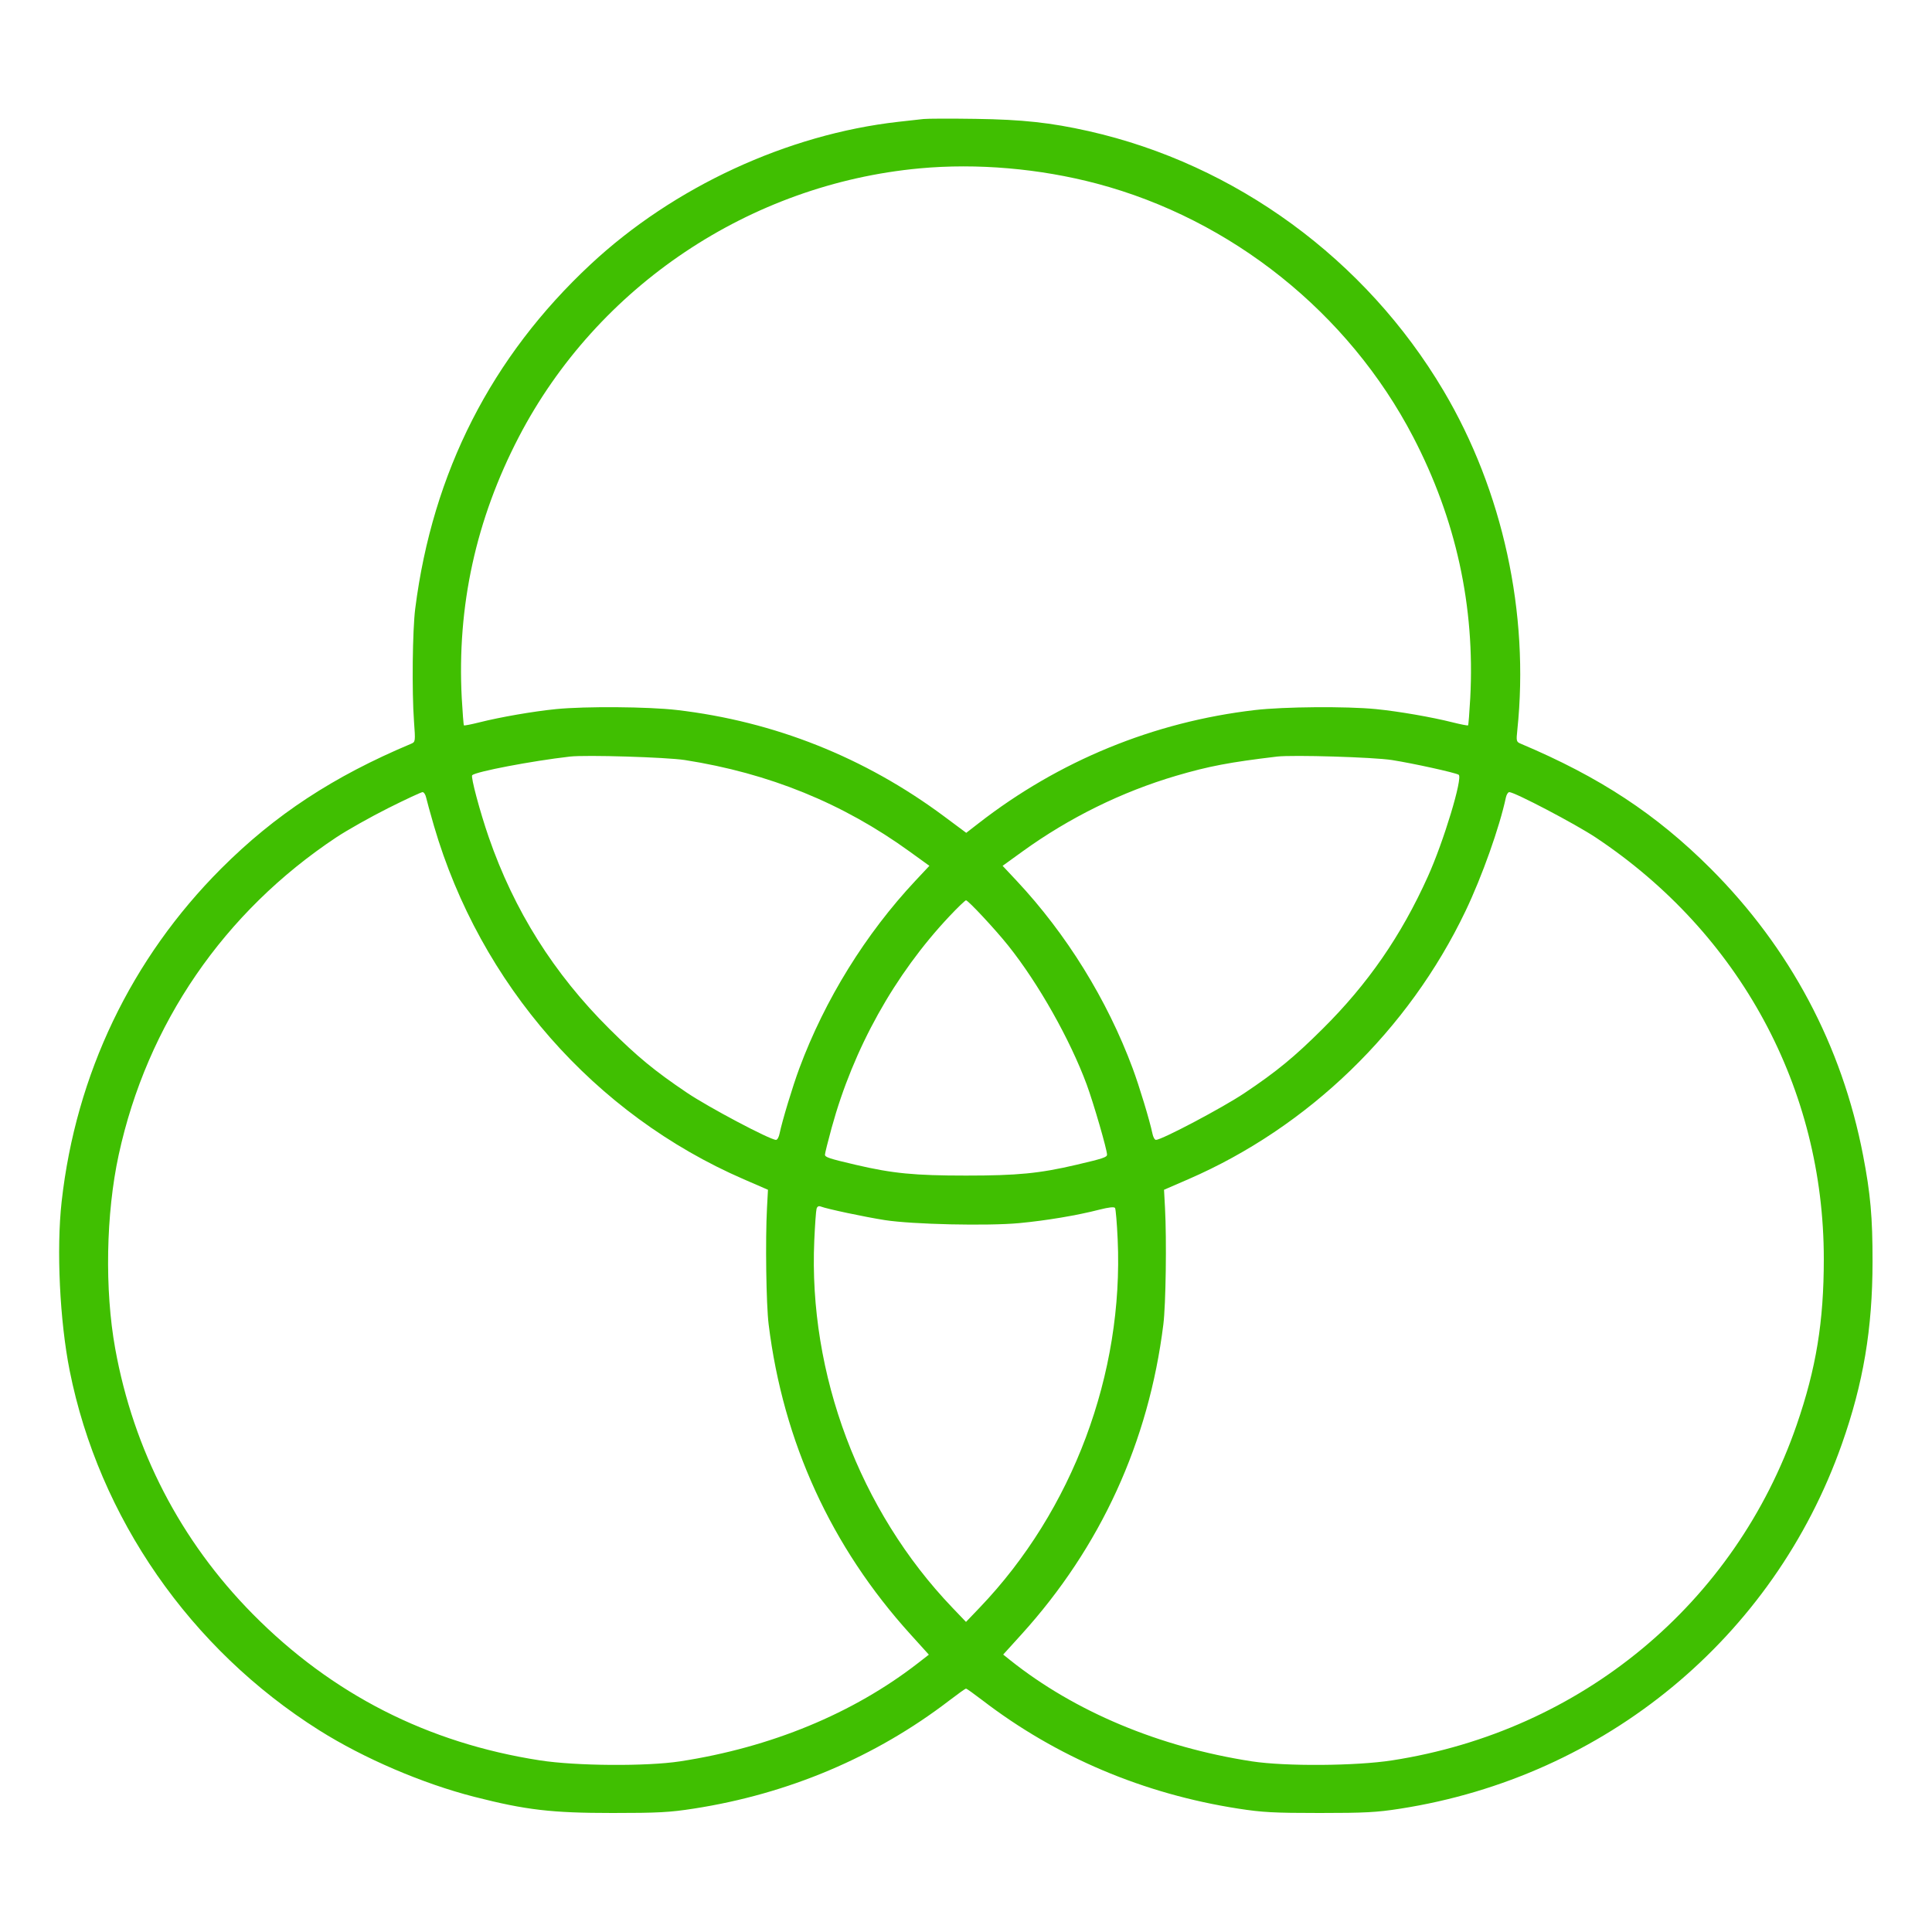 <svg xmlns="http://www.w3.org/2000/svg" width="40" height="40" viewBox="0 0 40 40" version="1.1">
	<path d="M19.12 2.464C19.043 2.472 18.809 2.499 18.6 2.522C16.3 2.781 13.946 3.871 12.229 5.472C10.174 7.387 8.956 9.778 8.597 12.6C8.54 13.044 8.526 14.313 8.571 14.93C8.602 15.354 8.601 15.361 8.511 15.399C6.902 16.075 5.695 16.867 4.581 17.981C2.718 19.845 1.571 22.238 1.276 24.88C1.166 25.866 1.237 27.348 1.443 28.38C2.05 31.419 3.94 34.142 6.608 35.823C7.533 36.406 8.751 36.928 9.823 37.202C10.889 37.474 11.418 37.536 12.68 37.536C13.621 37.536 13.864 37.523 14.36 37.446C16.322 37.142 18.128 36.378 19.658 35.204C19.833 35.07 19.987 34.96 20 34.96C20.013 34.96 20.167 35.07 20.342 35.204C21.872 36.378 23.678 37.142 25.64 37.446C26.136 37.523 26.379 37.536 27.32 37.536C28.258 37.536 28.504 37.523 28.989 37.447C33.231 36.786 36.718 33.909 38.133 29.9C38.578 28.64 38.768 27.513 38.769 26.12C38.77 25.203 38.726 24.712 38.573 23.92C38.135 21.647 37.062 19.629 35.417 17.983C34.289 16.856 33.118 16.086 31.484 15.397C31.394 15.359 31.39 15.344 31.415 15.11C31.667 12.698 31.115 10.162 29.887 8.09C28.274 5.368 25.584 3.401 22.54 2.715C21.751 2.538 21.171 2.475 20.2 2.461C19.683 2.453 19.197 2.455 19.12 2.464M19.04 3.486C15.523 3.812 12.367 5.926 10.743 9.044C9.853 10.755 9.46 12.552 9.56 14.452C9.577 14.755 9.597 15.01 9.605 15.018C9.613 15.026 9.755 14.998 9.92 14.957C10.359 14.846 11.041 14.728 11.514 14.681C12.122 14.621 13.42 14.631 14.015 14.7C16.033 14.936 17.903 15.68 19.544 16.9L20.005 17.243 20.253 17.051C21.922 15.751 23.884 14.946 25.981 14.701C26.58 14.631 27.876 14.621 28.486 14.681C28.959 14.728 29.641 14.846 30.08 14.957C30.245 14.998 30.387 15.026 30.395 15.018C30.403 15.01 30.423 14.755 30.44 14.452C30.54 12.554 30.146 10.753 29.257 9.044C27.921 6.479 25.5 4.541 22.707 3.801C21.524 3.488 20.227 3.376 19.04 3.486M11.8 15.664C11.007 15.755 9.851 15.976 9.776 16.05C9.743 16.083 9.936 16.804 10.118 17.331C10.644 18.852 11.467 20.159 12.616 21.301C13.197 21.879 13.555 22.174 14.223 22.624C14.669 22.925 15.944 23.6 16.067 23.6C16.093 23.6 16.126 23.542 16.14 23.47C16.195 23.204 16.412 22.488 16.549 22.12C17.078 20.696 17.92 19.337 18.954 18.233L19.242 17.926 18.831 17.629C17.45 16.63 15.925 16.009 14.18 15.736C13.799 15.677 12.13 15.626 11.8 15.664M26.44 15.664C25.459 15.781 25.026 15.863 24.35 16.062C23.224 16.394 22.136 16.93 21.169 17.629L20.758 17.926 21.046 18.233C22.08 19.337 22.922 20.696 23.451 22.12C23.588 22.488 23.805 23.204 23.86 23.47C23.874 23.542 23.907 23.6 23.933 23.6C24.053 23.6 25.313 22.934 25.764 22.632C26.429 22.187 26.799 21.883 27.384 21.301C28.321 20.371 29.01 19.374 29.561 18.151C29.89 17.424 30.291 16.096 30.2 16.04C30.13 15.997 29.264 15.806 28.82 15.736C28.437 15.676 26.766 15.626 26.44 15.664M8.04 16.73C7.677 16.912 7.195 17.183 6.968 17.333C4.636 18.88 3.045 21.2 2.457 23.912C2.193 25.127 2.165 26.706 2.385 27.92C2.765 30.024 3.739 31.904 5.231 33.415C6.873 35.077 8.854 36.087 11.18 36.447C11.93 36.563 13.387 36.573 14.08 36.467C15.962 36.178 17.662 35.476 19.006 34.433L19.231 34.258 18.852 33.839C17.21 32.028 16.215 29.855 15.914 27.42C15.863 27.01 15.844 25.675 15.88 25.006L15.9 24.633 15.4 24.416C12.305 23.073 9.943 20.379 8.984 17.097C8.908 16.834 8.835 16.57 8.822 16.51C8.809 16.45 8.776 16.4 8.749 16.4C8.722 16.4 8.403 16.548 8.04 16.73M31.178 16.51C31.047 17.125 30.684 18.147 30.343 18.86C29.163 21.33 27.088 23.337 24.6 24.416L24.1 24.633 24.12 25.006C24.156 25.676 24.137 27.011 24.086 27.42C23.783 29.856 22.788 32.029 21.149 33.838L20.77 34.256 20.915 34.372C22.253 35.439 24.008 36.173 25.92 36.467C26.613 36.573 28.07 36.563 28.82 36.447C32.741 35.84 35.921 33.203 37.199 29.499C37.602 28.33 37.76 27.362 37.76 26.066C37.76 22.535 36.025 19.328 33.039 17.34C32.621 17.062 31.36 16.4 31.248 16.4C31.223 16.4 31.191 16.45 31.178 16.51M19.657 18.97C18.521 20.176 17.668 21.709 17.218 23.351C17.142 23.628 17.08 23.877 17.08 23.905C17.08 23.959 17.16 23.986 17.72 24.117C18.481 24.295 18.934 24.339 20 24.339C21.066 24.339 21.519 24.295 22.28 24.117C22.84 23.986 22.92 23.959 22.92 23.905C22.92 23.801 22.64 22.837 22.499 22.454C22.153 21.519 21.497 20.357 20.876 19.58C20.609 19.245 20.045 18.64 20 18.64C19.983 18.64 19.828 18.788 19.657 18.97M16.906 25.027C16.894 25.067 16.873 25.361 16.859 25.68C16.735 28.448 17.797 31.275 19.713 33.28L20 33.58 20.287 33.28C22.209 31.27 23.267 28.442 23.14 25.656C23.125 25.324 23.1 25.033 23.086 25.01C23.069 24.983 22.961 24.994 22.76 25.045C22.293 25.165 21.664 25.27 21.105 25.323C20.446 25.385 18.892 25.35 18.32 25.261C17.904 25.196 17.122 25.03 16.994 24.98C16.949 24.963 16.92 24.978 16.906 25.027" stroke="none" fill="#40bf01" fill-rule="evenodd"></path>
</svg>